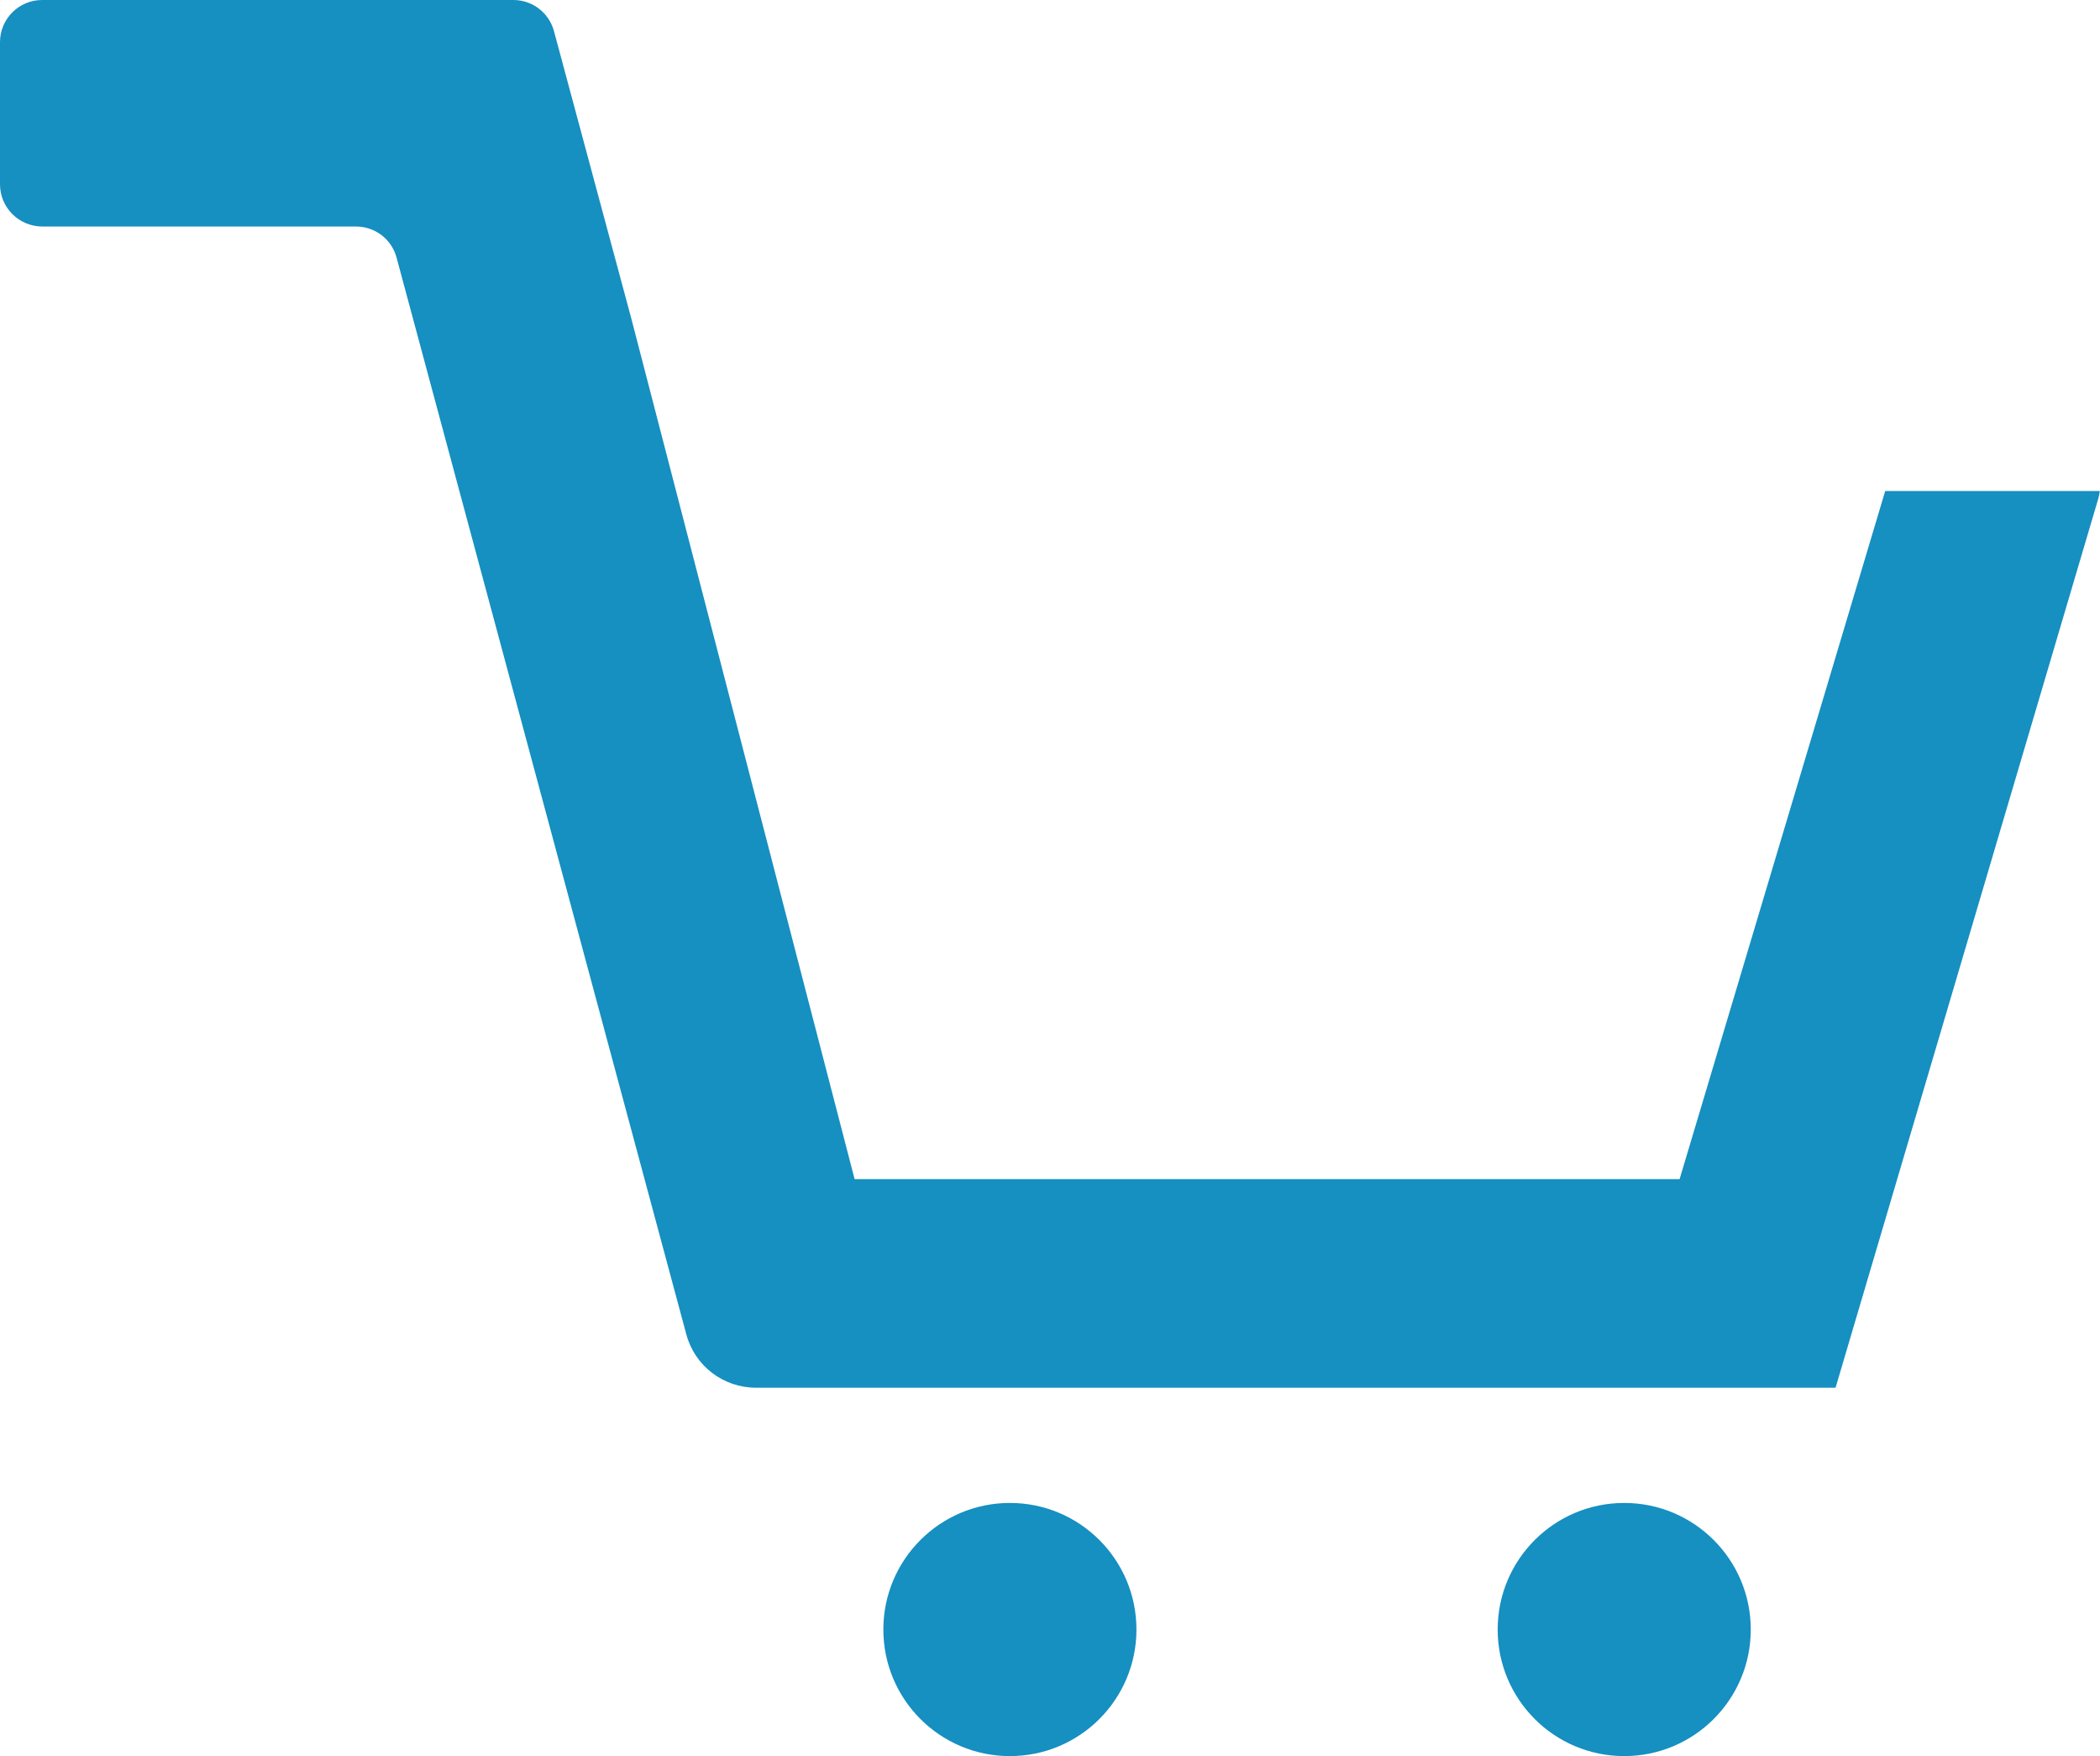 <?xml version="1.0" encoding="utf-8"?>
<!-- Generator: Adobe Illustrator 19.2.1, SVG Export Plug-In . SVG Version: 6.00 Build 0)  -->
<svg version="1.1" id="Isolatiemodus" xmlns="http://www.w3.org/2000/svg" xmlns:xlink="http://www.w3.org/1999/xlink" x="0px"
	 y="0px" viewBox="0 0 1277.8 1068.3" style="enable-background:new 0 0 1277.8 1068.3;" xml:space="preserve">
<style type="text/css">
	.st0{fill:#168FC1;}
</style>
<g>
	<circle class="st0" cx="614.5" cy="991.3" r="77"/>
	<ellipse class="st0" cx="988.3" cy="991.3" rx="77" ry="77"/>
	<path class="st0" d="M25.6,0l286.8,0c11.6,0,21.7,7.8,24.7,19l47.1,175l135.8,523.3H1022l125.1-418.6h130.6c-0.2,1.5-0.5,3-0.9,4.5
		l-159.9,541H460c-19.9,0-37.3-13.3-42.4-32.5l-176.3-655c-3-11.2-13.1-18.9-24.7-18.9H25.6C11.5,137.7,0,126.3,0,112.1l0-86.5
		C0,11.5,11.5,0,25.6,0z"/>
</g>
</svg>
